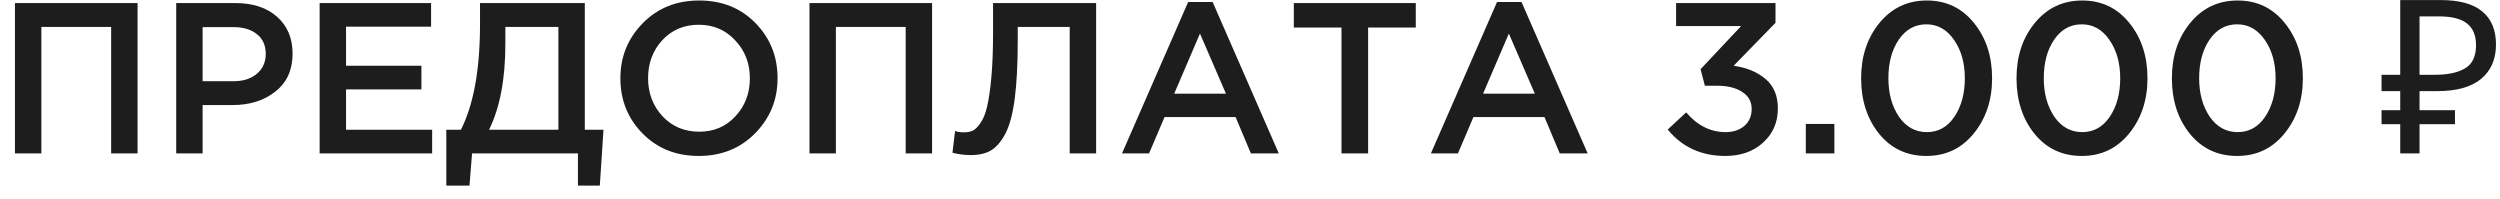 <?xml version="1.0" encoding="UTF-8"?> <svg xmlns="http://www.w3.org/2000/svg" width="163" height="13" viewBox="0 0 163 13" fill="none"> <path d="M0.975 10V0.2H8.969V10H7.247V1.754H2.697V10H0.975ZM11.489 10V0.2H15.352C16.491 0.2 17.396 0.499 18.069 1.096C18.741 1.693 19.076 2.496 19.076 3.504C19.076 4.559 18.703 5.38 17.956 5.968C17.219 6.556 16.286 6.85 15.156 6.85H13.21V10H11.489ZM13.21 5.296H15.213C15.857 5.296 16.37 5.133 16.753 4.806C17.135 4.479 17.326 4.05 17.326 3.518C17.326 2.958 17.135 2.529 16.753 2.23C16.379 1.922 15.866 1.768 15.213 1.768H13.21V5.296ZM20.84 10V0.2H28.106V1.74H22.562V4.288H27.476V5.828H22.562V8.46H28.176V10H20.84ZM29.099 12.1V8.46H30.051C30.882 6.817 31.297 4.526 31.297 1.586V0.2H38.129V8.46H39.347L39.109 12.1H37.681V10H30.779L30.611 12.1H29.099ZM31.885 8.46H36.407V1.754H32.949V2.874C32.949 5.161 32.594 7.023 31.885 8.46ZM49.241 8.684C48.27 9.673 47.043 10.168 45.559 10.168C44.075 10.168 42.852 9.678 41.891 8.698C40.93 7.718 40.449 6.519 40.449 5.1C40.449 3.7 40.934 2.505 41.905 1.516C42.876 0.527 44.103 0.032 45.587 0.032C47.071 0.032 48.294 0.522 49.255 1.502C50.216 2.482 50.697 3.681 50.697 5.1C50.697 6.5 50.212 7.695 49.241 8.684ZM43.193 7.578C43.828 8.25 44.626 8.586 45.587 8.586C46.548 8.586 47.337 8.25 47.953 7.578C48.578 6.906 48.891 6.08 48.891 5.1C48.891 4.129 48.574 3.308 47.939 2.636C47.314 1.955 46.52 1.614 45.559 1.614C44.598 1.614 43.804 1.95 43.179 2.622C42.563 3.294 42.255 4.12 42.255 5.1C42.255 6.071 42.568 6.897 43.193 7.578ZM52.778 10V0.2H60.772V10H59.05V1.754H54.5V10H52.778ZM63.291 10.112C62.89 10.112 62.493 10.061 62.101 9.958L62.269 8.544C62.437 8.6 62.624 8.628 62.829 8.628C63.053 8.628 63.245 8.595 63.403 8.53C63.571 8.455 63.744 8.287 63.921 8.026C64.108 7.765 64.253 7.41 64.355 6.962C64.467 6.505 64.561 5.87 64.635 5.058C64.71 4.246 64.747 3.271 64.747 2.132V0.2H71.467V10H69.745V1.754H66.357V2.636C66.357 4.157 66.292 5.422 66.161 6.43C66.031 7.429 65.825 8.194 65.545 8.726C65.265 9.249 64.948 9.613 64.593 9.818C64.248 10.014 63.814 10.112 63.291 10.112ZM73.156 10L77.468 0.13H79.064L83.376 10H81.556L80.562 7.634H75.928L74.92 10H73.156ZM76.558 6.108H79.932L78.238 2.188L76.558 6.108ZM87.465 10V1.796H84.357V0.2H92.309V1.796H89.201V10H87.465ZM93.295 10L97.607 0.13H99.203L103.515 10H101.695L100.701 7.634H96.067L95.059 10H93.295ZM96.697 6.108H100.071L98.377 2.188L96.697 6.108ZM112.487 10.168C110.928 10.168 109.677 9.594 108.735 8.446L109.939 7.326C110.667 8.185 111.525 8.614 112.515 8.614C113.009 8.614 113.415 8.479 113.733 8.208C114.05 7.928 114.209 7.559 114.209 7.102C114.209 6.626 114.003 6.257 113.593 5.996C113.191 5.725 112.645 5.59 111.955 5.59H111.157L110.877 4.512L113.523 1.698H109.281V0.2H115.763V1.488L113.033 4.288C113.891 4.409 114.587 4.699 115.119 5.156C115.651 5.604 115.917 6.243 115.917 7.074C115.917 7.979 115.595 8.721 114.951 9.3C114.316 9.879 113.495 10.168 112.487 10.168ZM117.739 10V8.082H119.601V10H117.739ZM125.601 10.168C124.332 10.168 123.305 9.687 122.521 8.726C121.737 7.755 121.345 6.547 121.345 5.1C121.345 3.672 121.742 2.473 122.535 1.502C123.338 0.522 124.369 0.032 125.629 0.032C126.889 0.032 127.911 0.517 128.695 1.488C129.488 2.459 129.885 3.663 129.885 5.1C129.885 6.528 129.484 7.732 128.681 8.712C127.888 9.683 126.861 10.168 125.601 10.168ZM123.809 7.606C124.276 8.278 124.882 8.614 125.629 8.614C126.376 8.614 126.973 8.283 127.421 7.62C127.878 6.948 128.107 6.108 128.107 5.1C128.107 4.111 127.874 3.28 127.407 2.608C126.94 1.927 126.338 1.586 125.601 1.586C124.854 1.586 124.252 1.922 123.795 2.594C123.347 3.257 123.123 4.092 123.123 5.1C123.123 6.089 123.352 6.925 123.809 7.606ZM135.732 10.168C134.462 10.168 133.436 9.687 132.652 8.726C131.868 7.755 131.476 6.547 131.476 5.1C131.476 3.672 131.872 2.473 132.666 1.502C133.468 0.522 134.5 0.032 135.76 0.032C137.02 0.032 138.042 0.517 138.826 1.488C139.619 2.459 140.016 3.663 140.016 5.1C140.016 6.528 139.614 7.732 138.812 8.712C138.018 9.683 136.992 10.168 135.732 10.168ZM133.94 7.606C134.406 8.278 135.013 8.614 135.76 8.614C136.506 8.614 137.104 8.283 137.552 7.62C138.009 6.948 138.238 6.108 138.238 5.1C138.238 4.111 138.004 3.28 137.538 2.608C137.071 1.927 136.469 1.586 135.732 1.586C134.985 1.586 134.383 1.922 133.926 2.594C133.478 3.257 133.254 4.092 133.254 5.1C133.254 6.089 133.482 6.925 133.94 7.606ZM145.863 10.168C144.593 10.168 143.567 9.687 142.783 8.726C141.999 7.755 141.607 6.547 141.607 5.1C141.607 3.672 142.003 2.473 142.797 1.502C143.599 0.522 144.631 0.032 145.891 0.032C147.151 0.032 148.173 0.517 148.957 1.488C149.75 2.459 150.147 3.663 150.147 5.1C150.147 6.528 149.745 7.732 148.943 8.712C148.149 9.683 147.123 10.168 145.863 10.168ZM144.071 7.606C144.537 8.278 145.144 8.614 145.891 8.614C146.637 8.614 147.235 8.283 147.683 7.62C148.14 6.948 148.369 6.108 148.369 5.1C148.369 4.111 148.135 3.28 147.669 2.608C147.202 1.927 146.6 1.586 145.863 1.586C145.116 1.586 144.514 1.922 144.057 2.594C143.609 3.257 143.385 4.092 143.385 5.1C143.385 6.089 143.613 6.925 144.071 7.606ZM156.495 10V8.096H155.277V7.186H156.495V5.94H155.277V4.876H156.495V0.004H159.127C160.349 0.004 161.255 0.251 161.843 0.746C162.44 1.241 162.739 1.959 162.739 2.902C162.739 3.854 162.417 4.601 161.773 5.142C161.129 5.674 160.181 5.94 158.931 5.94H157.755V7.186H160.065V8.096H157.755V10H156.495ZM158.749 4.876C159.598 4.876 160.256 4.736 160.723 4.456C161.199 4.176 161.437 3.672 161.437 2.944C161.437 2.309 161.241 1.838 160.849 1.53C160.457 1.222 159.845 1.068 159.015 1.068H157.755V4.876H158.749Z" fill="#1D1D1D"></path> </svg> 